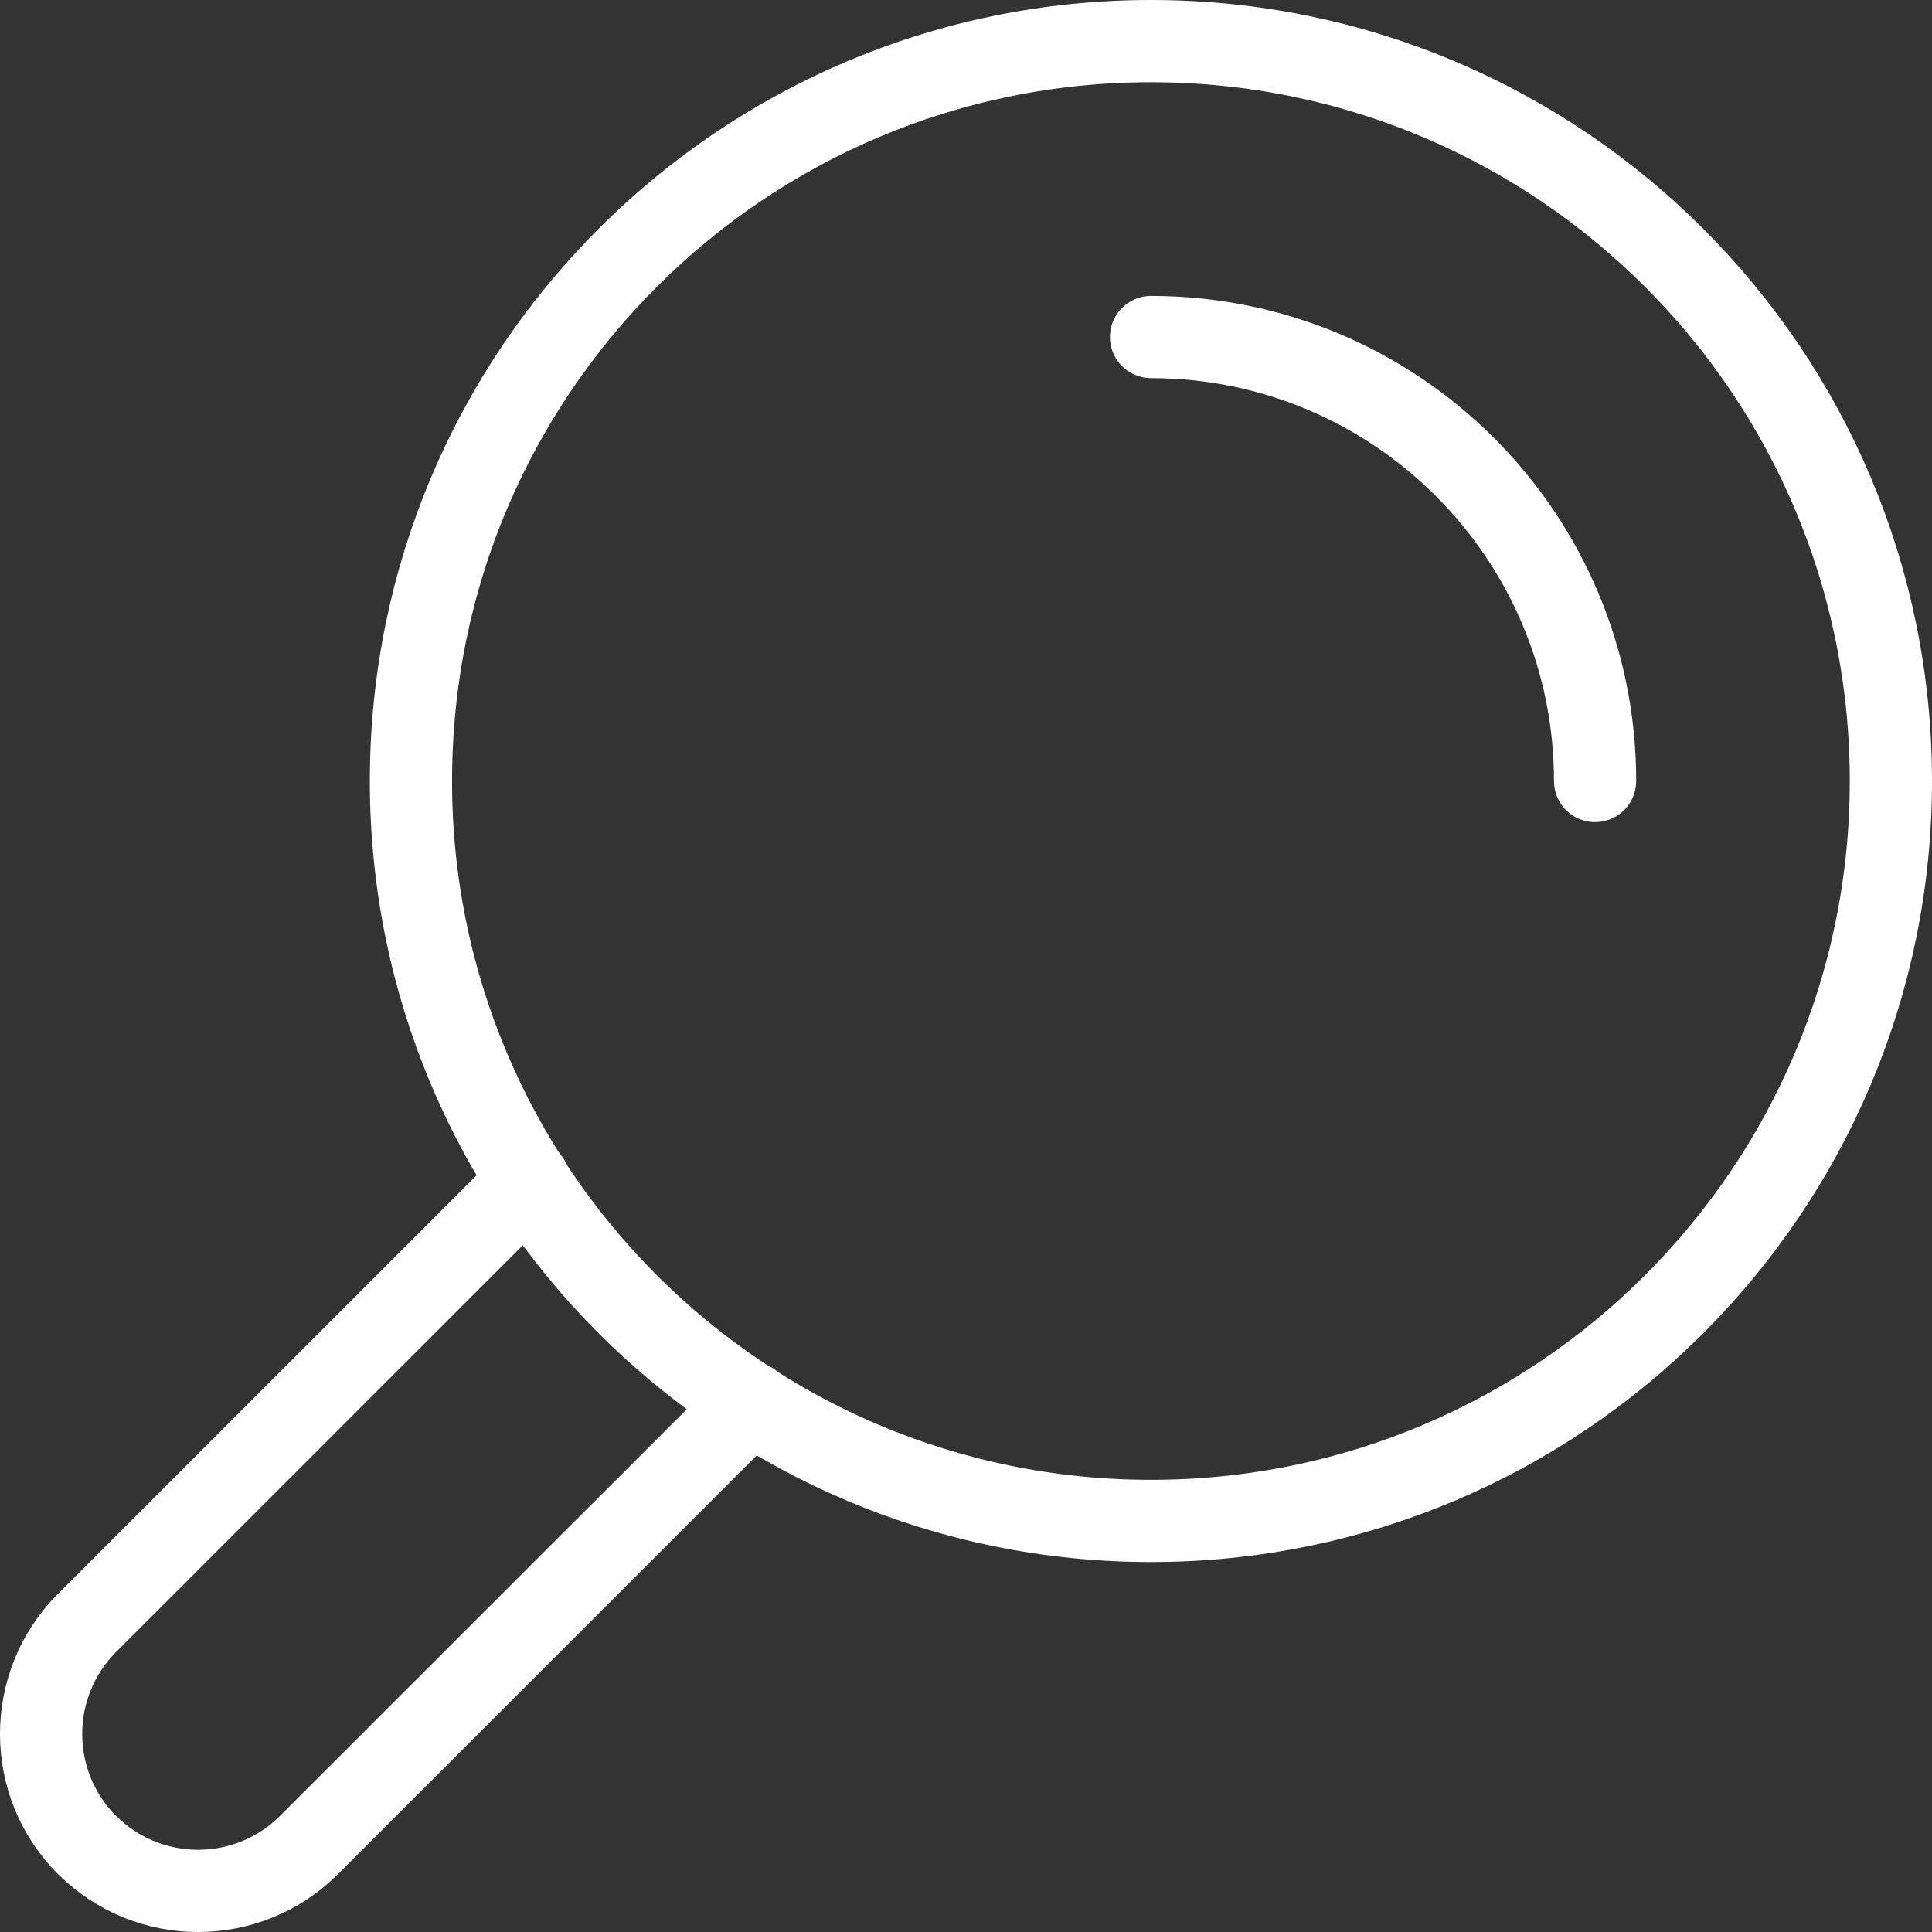 <svg width="47" height="47" viewBox="0 0 47 47" fill="none" xmlns="http://www.w3.org/2000/svg">
<rect x="0" y="0" width="47" height="47" fill="#333333" stroke="none"/>
<path d="M18.271 34.132L7.517 44.884C6.026 46.372 3.611 46.372 2.119 44.884H2.116C0.628 43.392 0.628 40.973 2.116 39.482L12.87 28.729M38.804 19C38.804 13.037 33.968 8.199 28.002 8.199" stroke="white" stroke-width="2" stroke-linecap="round" stroke-linejoin="round"/>
<path d="M27.999 37C37.941 37 46 28.941 46 19C46 9.059 37.941 1 27.999 1C18.057 1 9.997 9.059 9.997 19C9.997 28.941 18.057 37 27.999 37Z" stroke="white" stroke-width="2" stroke-linejoin="round"/>
</svg>
